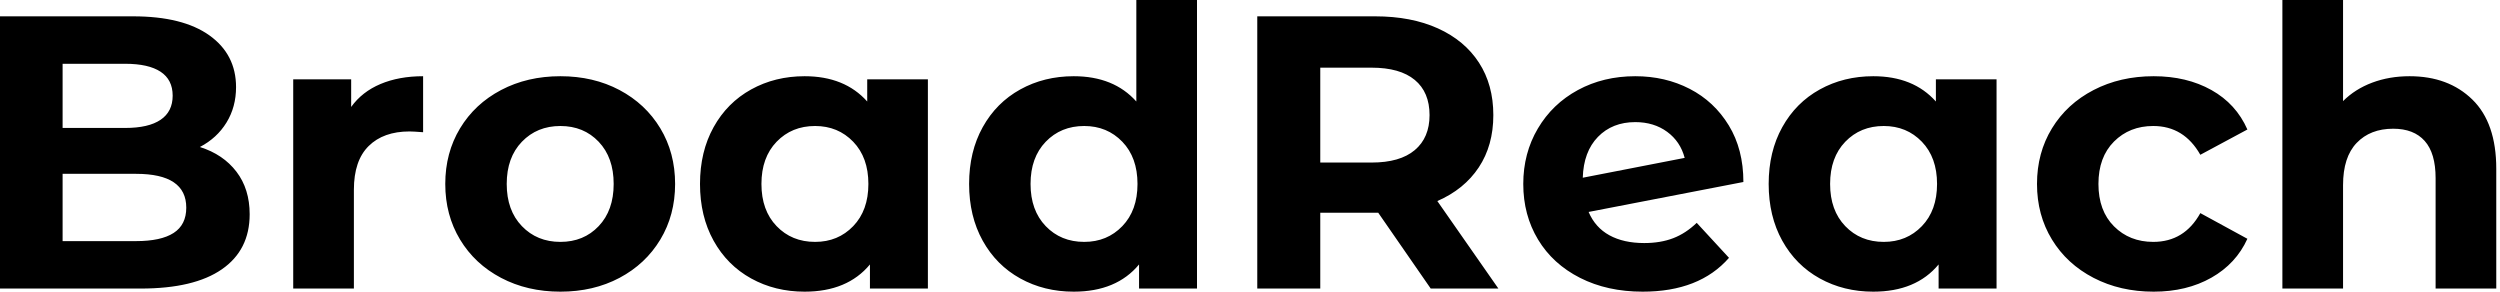<svg baseProfile="full" height="28" version="1.1" viewBox="0 0 240 28" width="240" xmlns="http://www.w3.org/2000/svg" xmlns:ev="http://www.w3.org/2001/xml-events" xmlns:xlink="http://www.w3.org/1999/xlink"><defs /><g><path d="M27.067 20.571Q27.067 24.005 24.397 25.853Q21.728 27.701 16.613 27.701H3.099V1.568H15.867Q20.645 1.568 23.203 3.397Q25.76 5.227 25.76 8.363Q25.76 10.267 24.845 11.76Q23.931 13.253 22.288 14.112Q24.528 14.821 25.797 16.483Q27.067 18.144 27.067 20.571ZM9.109 6.123V12.283H15.12Q17.36 12.283 18.517 11.499Q19.675 10.715 19.675 9.184Q19.675 7.653 18.517 6.888Q17.36 6.123 15.12 6.123ZM20.981 19.936Q20.981 16.688 16.165 16.688H9.109V23.147H16.165Q18.555 23.147 19.768 22.363Q20.981 21.579 20.981 19.936Z M43.717 7.317V12.693Q42.747 12.619 42.411 12.619Q39.909 12.619 38.491 14.019Q37.072 15.419 37.072 18.219V27.701H31.248V7.616H36.811V10.267Q37.856 8.811 39.629 8.064Q41.403 7.317 43.717 7.317Z M45.845 17.659Q45.845 14.672 47.264 12.32Q48.683 9.968 51.203 8.643Q53.723 7.317 56.896 7.317Q60.069 7.317 62.571 8.643Q65.072 9.968 66.491 12.32Q67.909 14.672 67.909 17.659Q67.909 20.645 66.491 22.997Q65.072 25.349 62.571 26.675Q60.069 28.0 56.896 28.0Q53.723 28.0 51.203 26.675Q48.683 25.349 47.264 22.997Q45.845 20.645 45.845 17.659ZM62.011 17.659Q62.011 15.12 60.573 13.608Q59.136 12.096 56.896 12.096Q54.656 12.096 53.2 13.608Q51.744 15.12 51.744 17.659Q51.744 20.197 53.2 21.709Q54.656 23.221 56.896 23.221Q59.136 23.221 60.573 21.709Q62.011 20.197 62.011 17.659Z M92.176 7.616V27.701H86.613V25.387Q84.448 28.0 80.341 28.0Q77.504 28.0 75.208 26.731Q72.912 25.461 71.605 23.109Q70.299 20.757 70.299 17.659Q70.299 14.56 71.605 12.208Q72.912 9.856 75.208 8.587Q77.504 7.317 80.341 7.317Q84.187 7.317 86.352 9.744V7.616ZM86.464 17.659Q86.464 15.12 85.008 13.608Q83.552 12.096 81.349 12.096Q79.109 12.096 77.653 13.608Q76.197 15.12 76.197 17.659Q76.197 20.197 77.653 21.709Q79.109 23.221 81.349 23.221Q83.552 23.221 85.008 21.709Q86.464 20.197 86.464 17.659Z M118.011 0.0V27.701H112.448V25.387Q110.283 28.0 106.176 28.0Q103.339 28.0 101.043 26.731Q98.747 25.461 97.44 23.109Q96.133 20.757 96.133 17.659Q96.133 14.56 97.44 12.208Q98.747 9.856 101.043 8.587Q103.339 7.317 106.176 7.317Q110.021 7.317 112.187 9.744V0.0ZM112.299 17.659Q112.299 15.12 110.843 13.608Q109.387 12.096 107.184 12.096Q104.944 12.096 103.488 13.608Q102.032 15.12 102.032 17.659Q102.032 20.197 103.488 21.709Q104.944 23.221 107.184 23.221Q109.387 23.221 110.843 21.709Q112.299 20.197 112.299 17.659Z M140.448 27.701 135.408 20.421H135.109H129.845V27.701H123.797V1.568H135.109Q138.581 1.568 141.139 2.725Q143.696 3.883 145.077 6.011Q146.459 8.139 146.459 11.051Q146.459 13.963 145.059 16.072Q143.659 18.181 141.083 19.301L146.944 27.701ZM134.773 6.496H129.845V15.605H134.773Q137.499 15.605 138.917 14.411Q140.336 13.216 140.336 11.051Q140.336 8.848 138.917 7.672Q137.499 6.496 134.773 6.496Z M165.984 21.392 169.083 24.752Q166.245 28.0 160.795 28.0Q157.397 28.0 154.784 26.675Q152.171 25.349 150.752 22.997Q149.333 20.645 149.333 17.659Q149.333 14.709 150.733 12.339Q152.133 9.968 154.579 8.643Q157.024 7.317 160.085 7.317Q162.96 7.317 165.312 8.531Q167.664 9.744 169.064 12.04Q170.464 14.336 170.464 17.472L155.605 20.347Q156.24 21.84 157.603 22.587Q158.965 23.333 160.944 23.333Q162.512 23.333 163.725 22.867Q164.939 22.4 165.984 21.392ZM155.045 17.061 164.827 15.157Q164.416 13.589 163.147 12.656Q161.877 11.723 160.085 11.723Q157.883 11.723 156.501 13.141Q155.12 14.56 155.045 17.061Z M194.768 7.616V27.701H189.205V25.387Q187.04 28.0 182.933 28.0Q180.096 28.0 177.8 26.731Q175.504 25.461 174.197 23.109Q172.891 20.757 172.891 17.659Q172.891 14.56 174.197 12.208Q175.504 9.856 177.8 8.587Q180.096 7.317 182.933 7.317Q186.779 7.317 188.944 9.744V7.616ZM189.056 17.659Q189.056 15.12 187.6 13.608Q186.144 12.096 183.941 12.096Q181.701 12.096 180.245 13.608Q178.789 15.12 178.789 17.659Q178.789 20.197 180.245 21.709Q181.701 23.221 183.941 23.221Q186.144 23.221 187.6 21.709Q189.056 20.197 189.056 17.659Z M198.651 17.659Q198.651 14.672 200.088 12.32Q201.525 9.968 204.083 8.643Q206.64 7.317 209.851 7.317Q213.024 7.317 215.395 8.643Q217.765 9.968 218.848 12.432L214.331 14.859Q212.763 12.096 209.813 12.096Q207.536 12.096 206.043 13.589Q204.549 15.083 204.549 17.659Q204.549 20.235 206.043 21.728Q207.536 23.221 209.813 23.221Q212.8 23.221 214.331 20.459L218.848 22.923Q217.765 25.312 215.395 26.656Q213.024 28.0 209.851 28.0Q206.64 28.0 204.083 26.675Q201.525 25.349 200.088 22.997Q198.651 20.645 198.651 17.659Z M242.741 16.203V27.701H236.917V17.099Q236.917 14.709 235.872 13.533Q234.827 12.357 232.848 12.357Q230.645 12.357 229.339 13.72Q228.032 15.083 228.032 17.771V27.701H222.208V0.0H228.032V9.707Q229.189 8.549 230.832 7.933Q232.475 7.317 234.416 7.317Q238.149 7.317 240.445 9.557Q242.741 11.797 242.741 16.203Z " fill="rgb(0,0,0)" transform="translate(-3.099, 0)" /></g></svg>